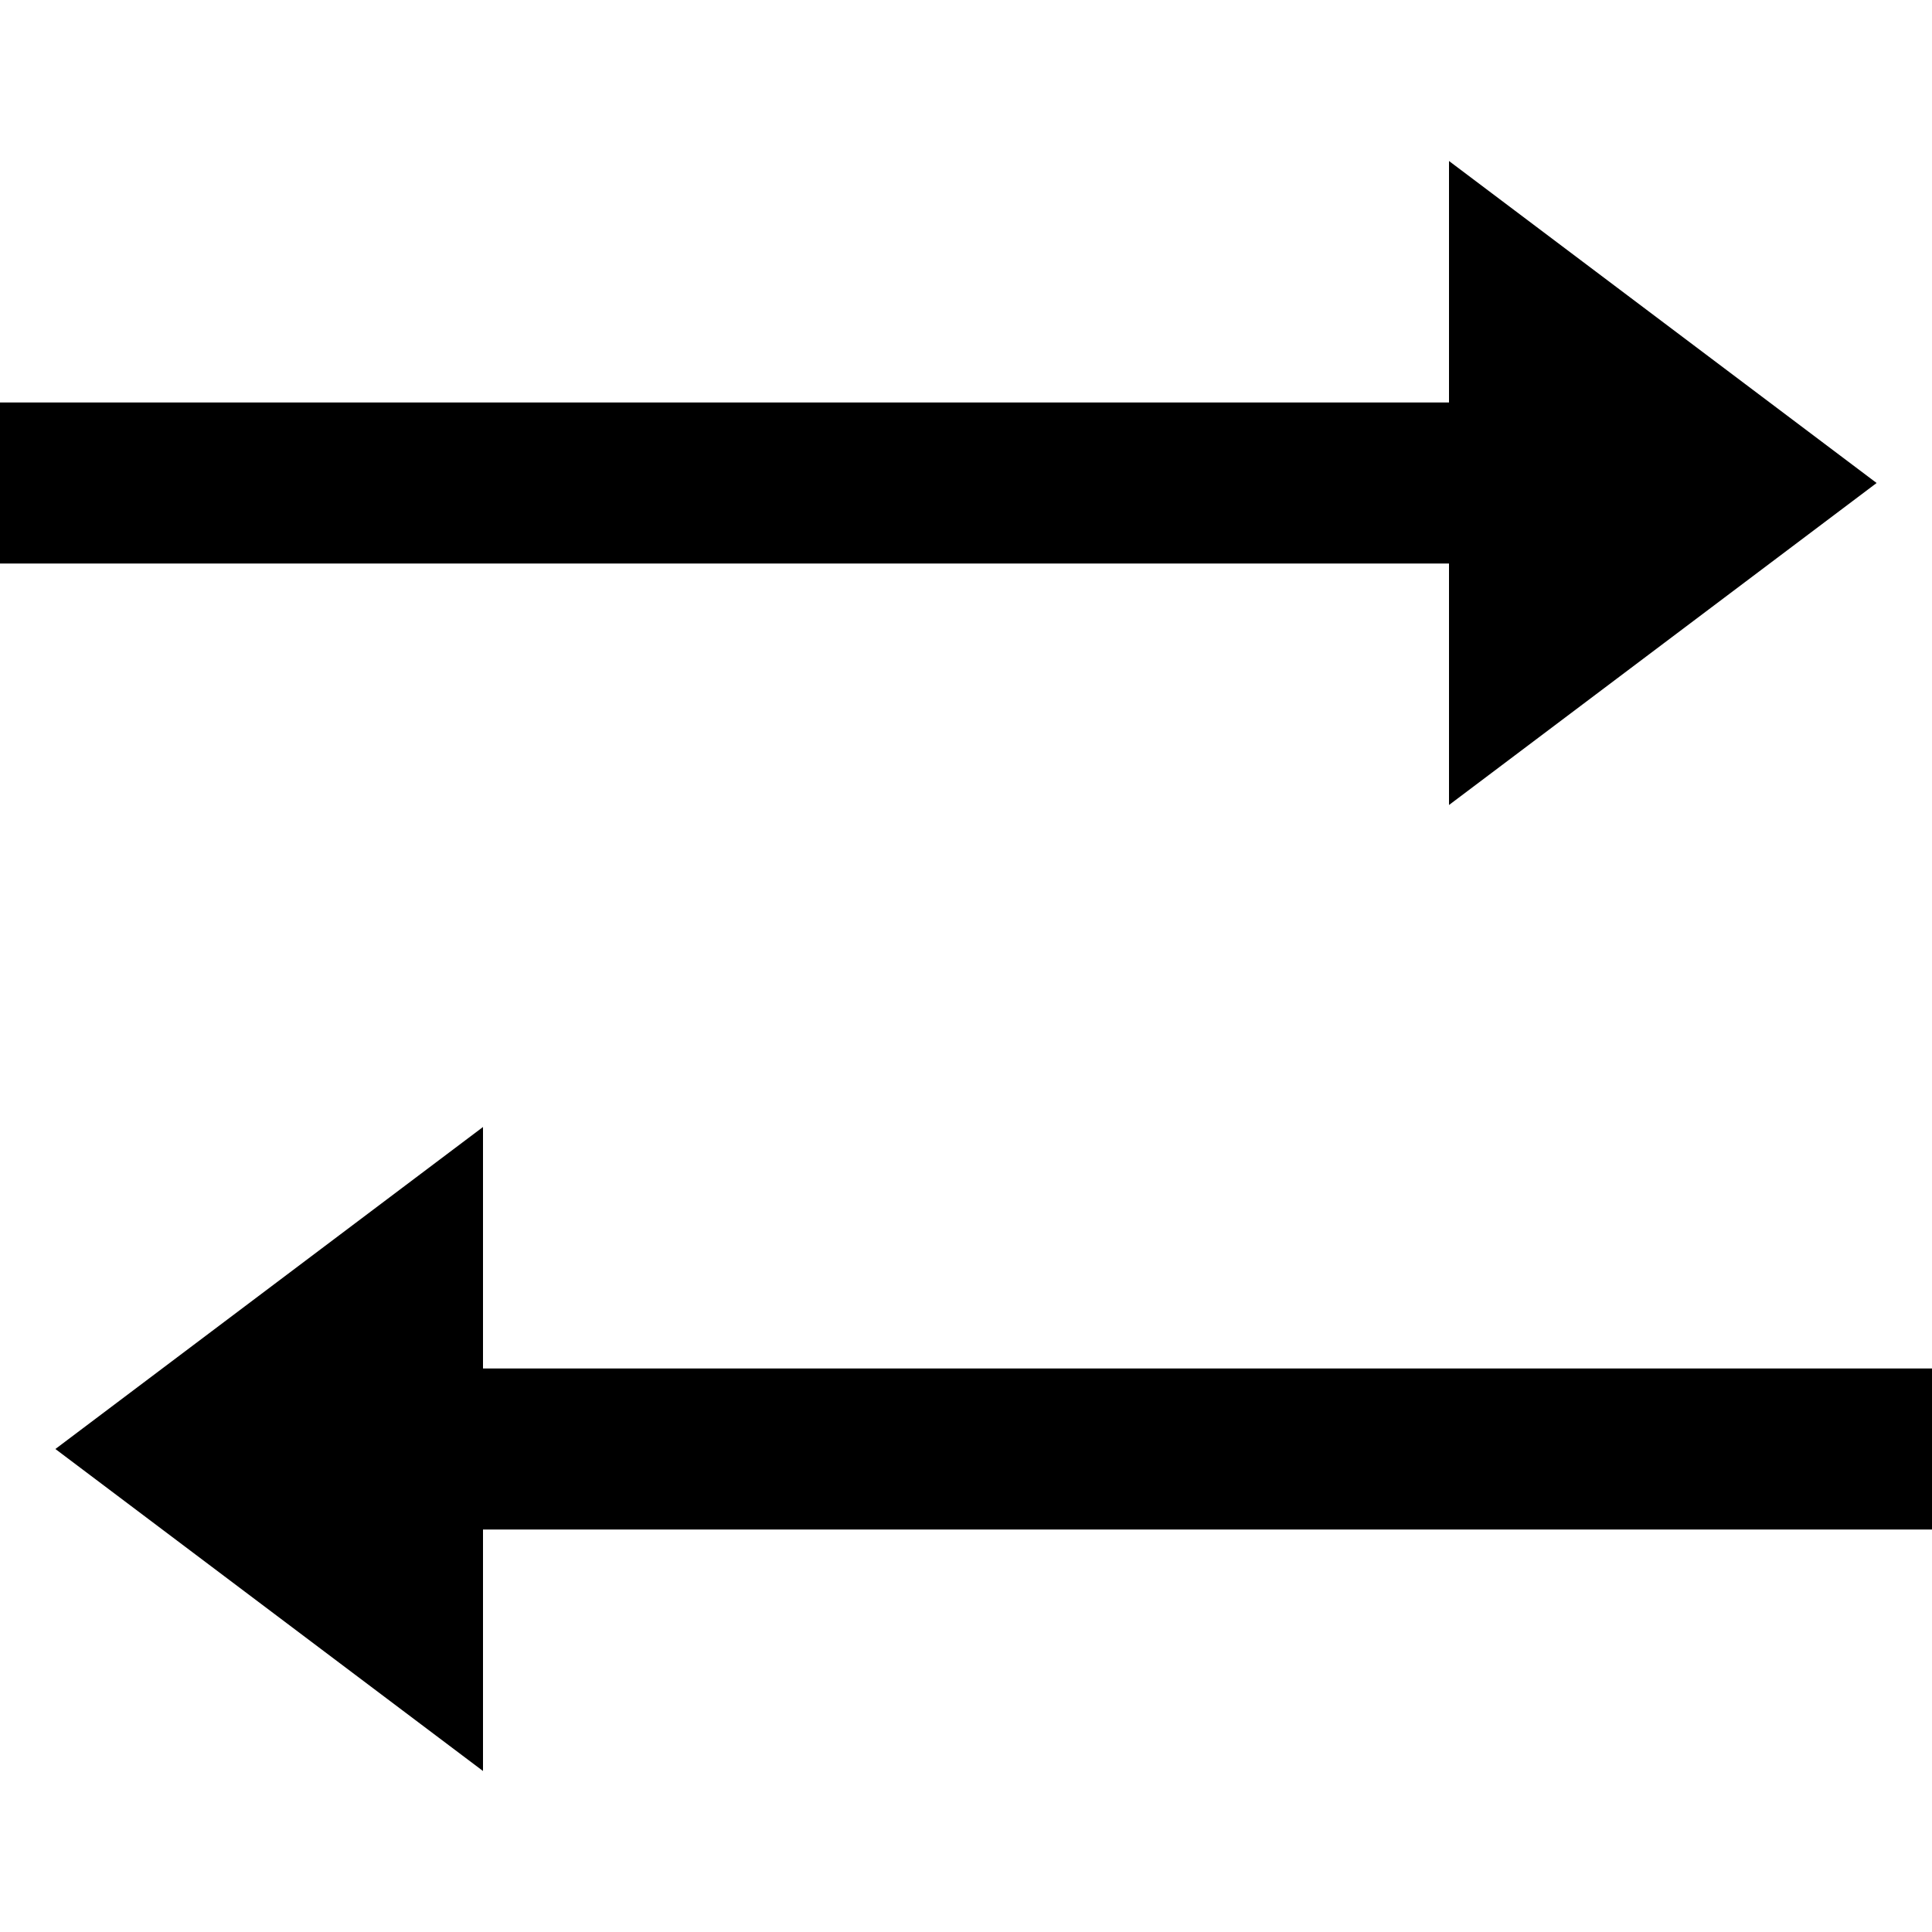 <?xml version="1.0"?>
<svg xmlns="http://www.w3.org/2000/svg" viewBox="0 0 24 24" enable-background="new 0 0 24 24">
    <path style="text-indent:0;text-align:start;line-height:normal;text-transform:none;block-progression:tb;-inkscape-font-specification:Bitstream Vera Sans" d="M 18 2 L 18 5 L 0 5 L 0 7 L 18 7 L 18 10 L 23.312 6 L 18 2 z M 6 14 L 0.688 18 L 6 22 L 6 19 L 24 19 L 24 17 L 6 17 L 6 14 z" overflow="visible" enable-background="accumulate" font-family="Bitstream Vera Sans"/>
</svg>
